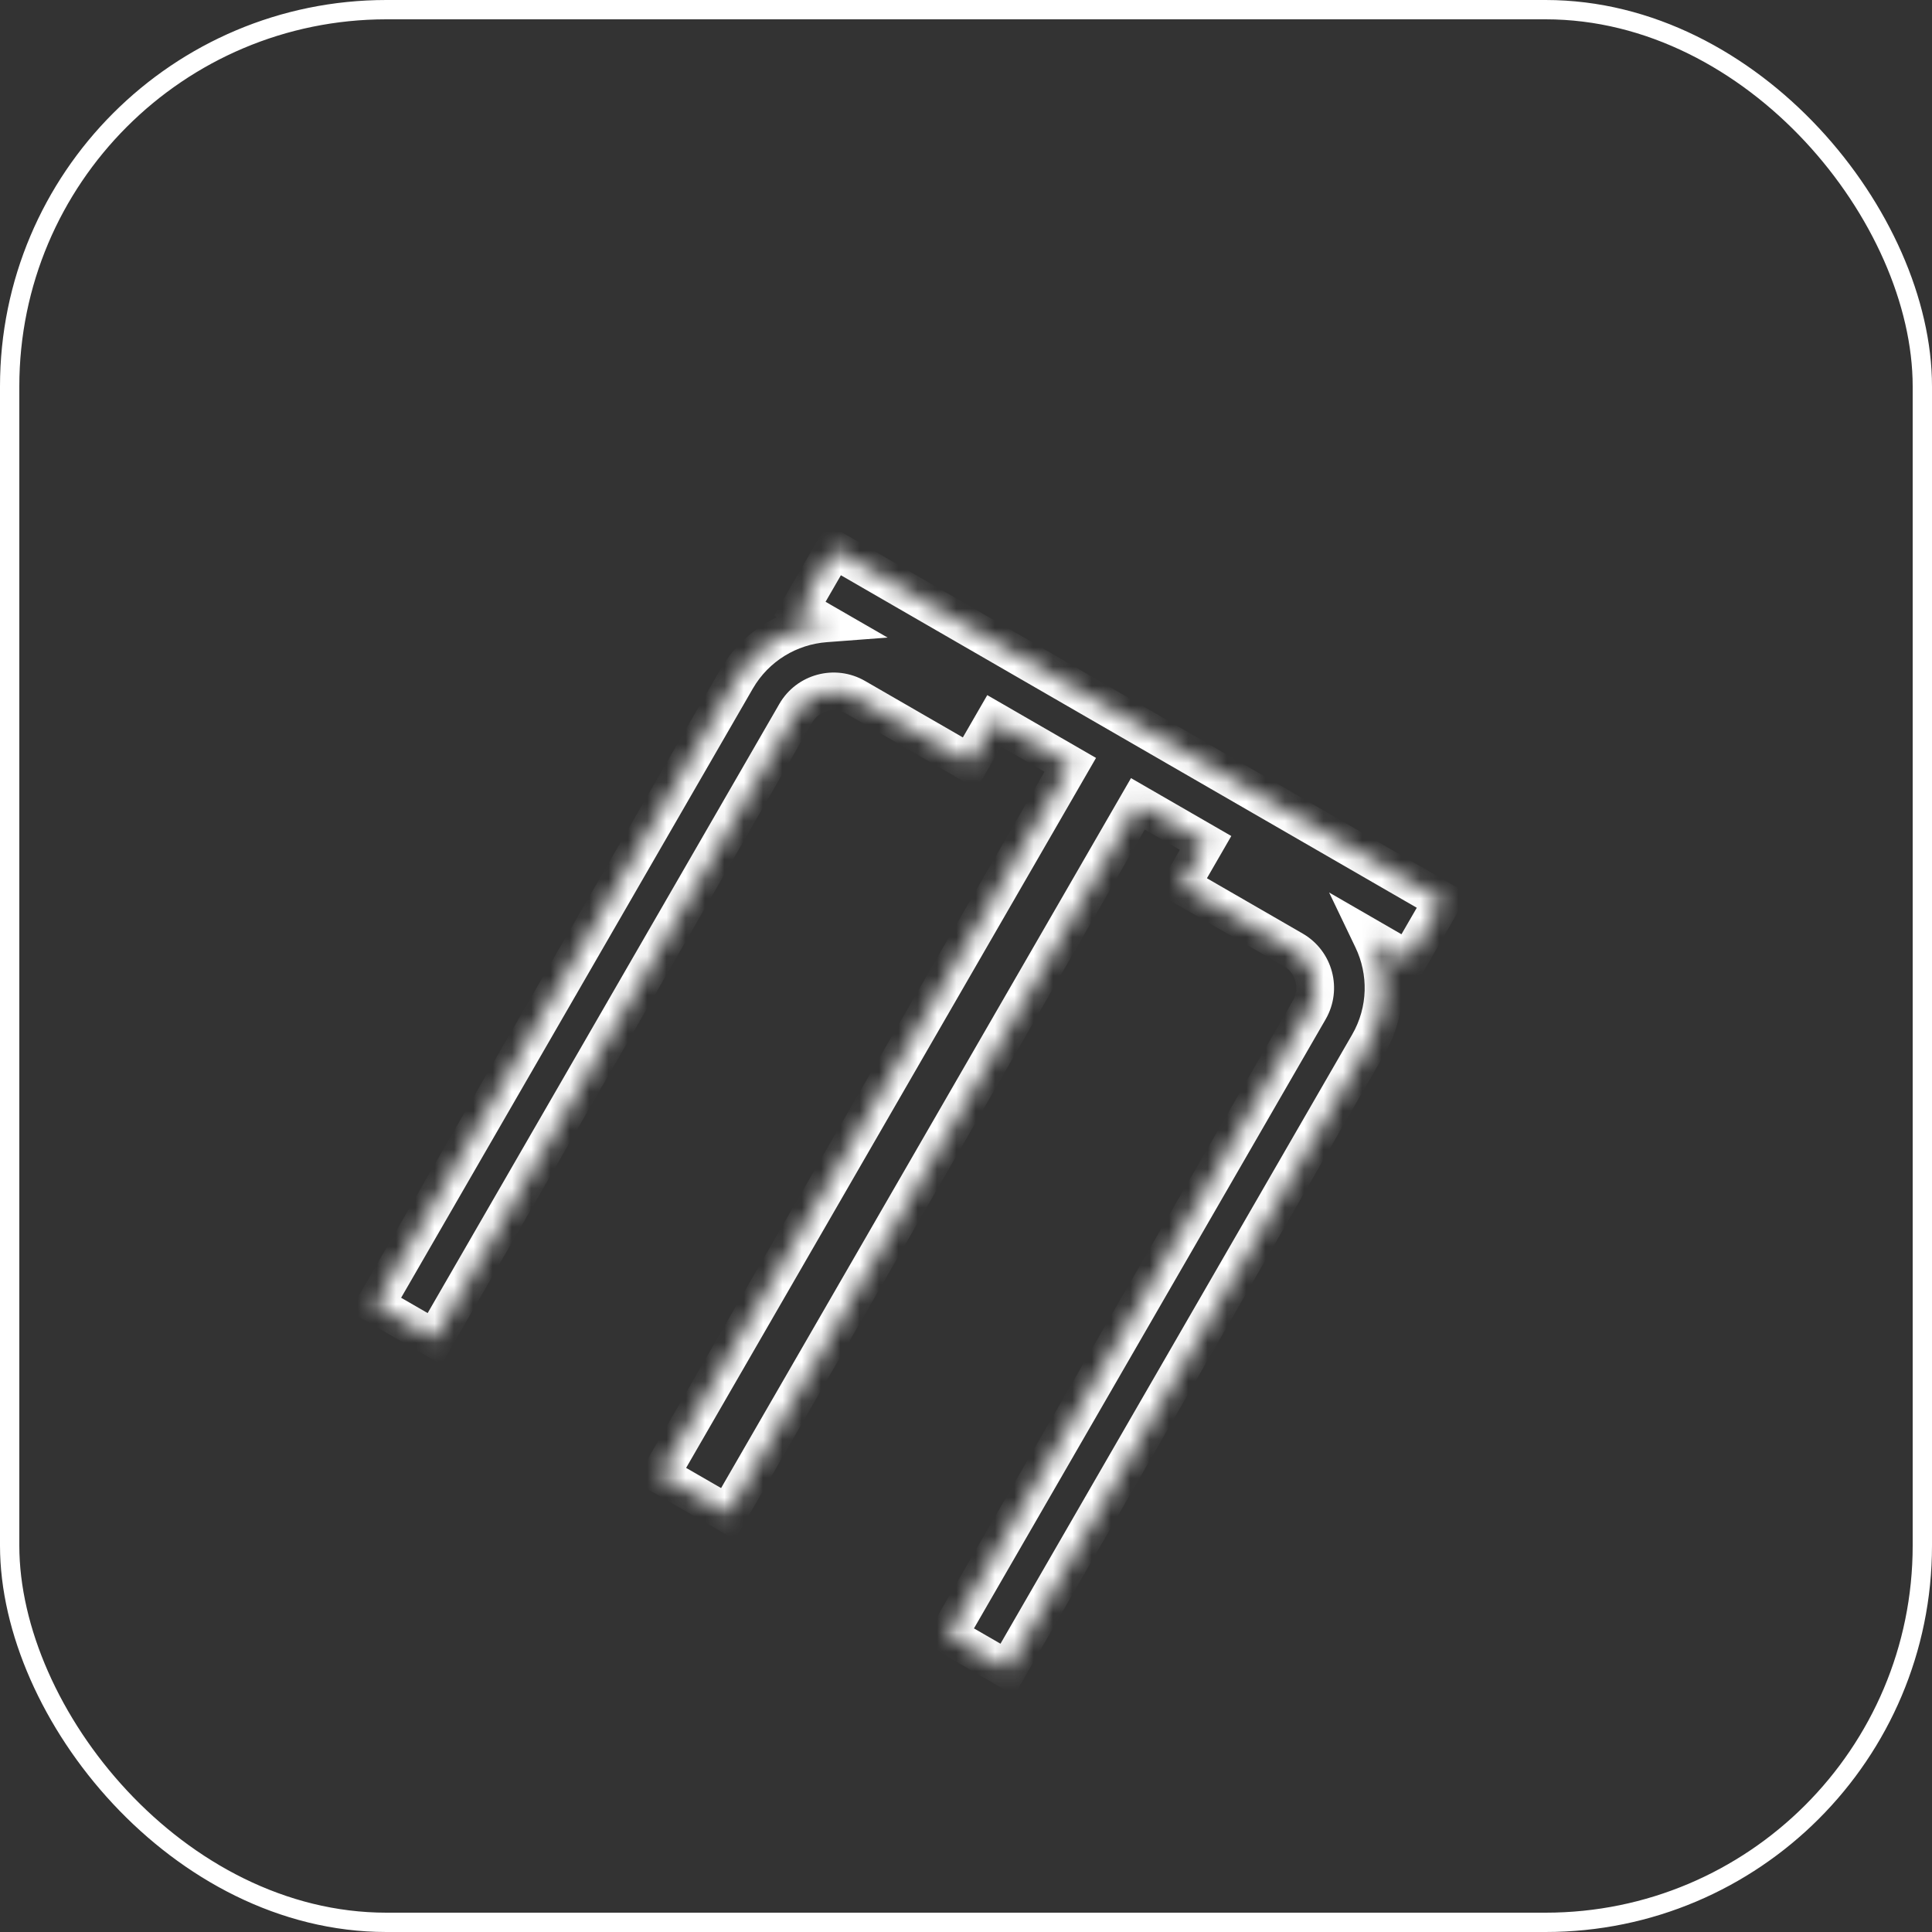 <?xml version="1.0" encoding="UTF-8"?> <svg xmlns="http://www.w3.org/2000/svg" width="100" height="100" viewBox="0 0 100 100" fill="none"><rect x="0" y="0" width="100" height="100" fill="#333333" stroke="none"/> <rect x="0.5" y="0.5" width="99" height="99" rx="19.5" stroke="white"></rect> <mask id="path-2-inside-1_692_1026" fill="white"> <path fill-rule="evenodd" clip-rule="evenodd" d="M43.167 28.442L41.399 31.505L42.718 32.267C40.869 32.407 39.118 33.428 38.121 35.156L19.43 67.529L22.492 69.297L41.183 36.924C41.811 35.836 43.201 35.464 44.288 36.092L50.194 39.501L51.458 37.312L55.397 39.587L34.181 76.335L37.681 78.355L58.897 41.607L62.4 43.63L61.138 45.816L66.938 49.165C68.025 49.792 68.398 51.183 67.77 52.27L49.08 84.643L52.142 86.411L70.832 54.038C71.829 52.312 71.839 50.288 71.038 48.617L72.897 49.69L74.665 46.628L43.167 28.442Z"></path> </mask> <path d="M41.399 31.505L40.554 31.017L40.066 31.862L40.911 32.35L41.399 31.505ZM43.167 28.442L43.655 27.598L42.81 27.11L42.322 27.955L43.167 28.442ZM42.718 32.267L42.792 33.239L45.942 33.001L43.206 31.422L42.718 32.267ZM19.43 67.529L18.585 67.041L18.097 67.886L18.942 68.374L19.43 67.529ZM22.492 69.297L22.005 70.142L22.849 70.629L23.337 69.784L22.492 69.297ZM41.183 36.924L40.338 36.436L41.183 36.924ZM50.194 39.501L49.706 40.346L50.551 40.834L51.039 39.989L50.194 39.501ZM51.458 37.312L51.946 36.467L51.101 35.98L50.613 36.824L51.458 37.312ZM55.397 39.587L56.242 40.075L56.73 39.23L55.885 38.742L55.397 39.587ZM34.181 76.335L33.336 75.847L32.848 76.692L33.693 77.18L34.181 76.335ZM37.681 78.355L37.193 79.2L38.038 79.688L38.526 78.843L37.681 78.355ZM58.897 41.607L59.385 40.763L58.54 40.275L58.052 41.12L58.897 41.607ZM62.4 43.63L63.245 44.117L63.732 43.272L62.888 42.785L62.4 43.63ZM61.138 45.816L60.293 45.328L59.805 46.173L60.65 46.661L61.138 45.816ZM49.08 84.643L48.235 84.155L47.747 85L48.592 85.488L49.08 84.643ZM52.142 86.411L51.654 87.256L52.499 87.744L52.987 86.899L52.142 86.411ZM70.832 54.038L71.677 54.526L70.832 54.038ZM71.038 48.617L71.526 47.772L68.795 46.195L70.158 49.039L71.038 48.617ZM72.897 49.69L72.409 50.535L73.254 51.023L73.742 50.178L72.897 49.69ZM74.665 46.628L75.51 47.116L75.998 46.271L75.153 45.783L74.665 46.628ZM42.244 31.992L44.012 28.93L42.322 27.955L40.554 31.017L42.244 31.992ZM43.206 31.422L41.887 30.66L40.911 32.35L42.231 33.111L43.206 31.422ZM38.965 35.643C39.795 34.207 41.25 33.356 42.792 33.239L42.645 31.294C40.488 31.457 38.441 32.649 37.276 34.668L38.965 35.643ZM20.275 68.016L38.965 35.643L37.276 34.668L18.585 67.041L20.275 68.016ZM22.98 68.452L19.918 66.684L18.942 68.374L22.005 70.142L22.98 68.452ZM40.338 36.436L21.647 68.809L23.337 69.784L42.028 37.411L40.338 36.436ZM44.776 35.247C43.222 34.349 41.235 34.882 40.338 36.436L42.028 37.411C42.386 36.791 43.18 36.578 43.8 36.937L44.776 35.247ZM50.682 38.656L44.776 35.247L43.8 36.937L49.706 40.346L50.682 38.656ZM50.613 36.824L49.349 39.014L51.039 39.989L52.303 37.8L50.613 36.824ZM55.885 38.742L51.946 36.467L50.97 38.157L54.91 40.432L55.885 38.742ZM54.553 39.099L33.336 75.847L35.026 76.823L56.242 40.075L54.553 39.099ZM33.693 77.18L37.193 79.2L38.169 77.51L34.669 75.49L33.693 77.18ZM38.526 78.843L59.742 42.095L58.052 41.12L36.836 77.867L38.526 78.843ZM62.888 42.785L59.385 40.763L58.409 42.452L61.912 44.474L62.888 42.785ZM61.555 43.142L60.293 45.328L61.982 46.303L63.245 44.117L61.555 43.142ZM60.65 46.661L66.45 50.01L67.426 48.32L61.625 44.971L60.65 46.661ZM66.45 50.01C67.071 50.368 67.284 51.161 66.925 51.782L68.615 52.758C69.512 51.204 68.98 49.217 67.426 48.32L66.45 50.01ZM66.925 51.782L48.235 84.155L49.924 85.131L68.615 52.758L66.925 51.782ZM48.592 85.488L51.654 87.256L52.63 85.566L49.567 83.798L48.592 85.488ZM52.987 86.899L71.677 54.526L69.987 53.55L51.297 85.923L52.987 86.899ZM71.677 54.526C72.841 52.509 72.852 50.144 71.918 48.195L70.158 49.039C70.826 50.431 70.816 52.115 69.987 53.55L71.677 54.526ZM73.385 48.845L71.526 47.772L70.55 49.462L72.409 50.535L73.385 48.845ZM73.82 46.14L72.052 49.202L73.742 50.178L75.51 47.116L73.82 46.14ZM42.679 29.287L74.177 47.473L75.153 45.783L43.655 27.598L42.679 29.287Z" fill="white" mask="url(#path-2-inside-1_692_1026)"></path> </svg> 